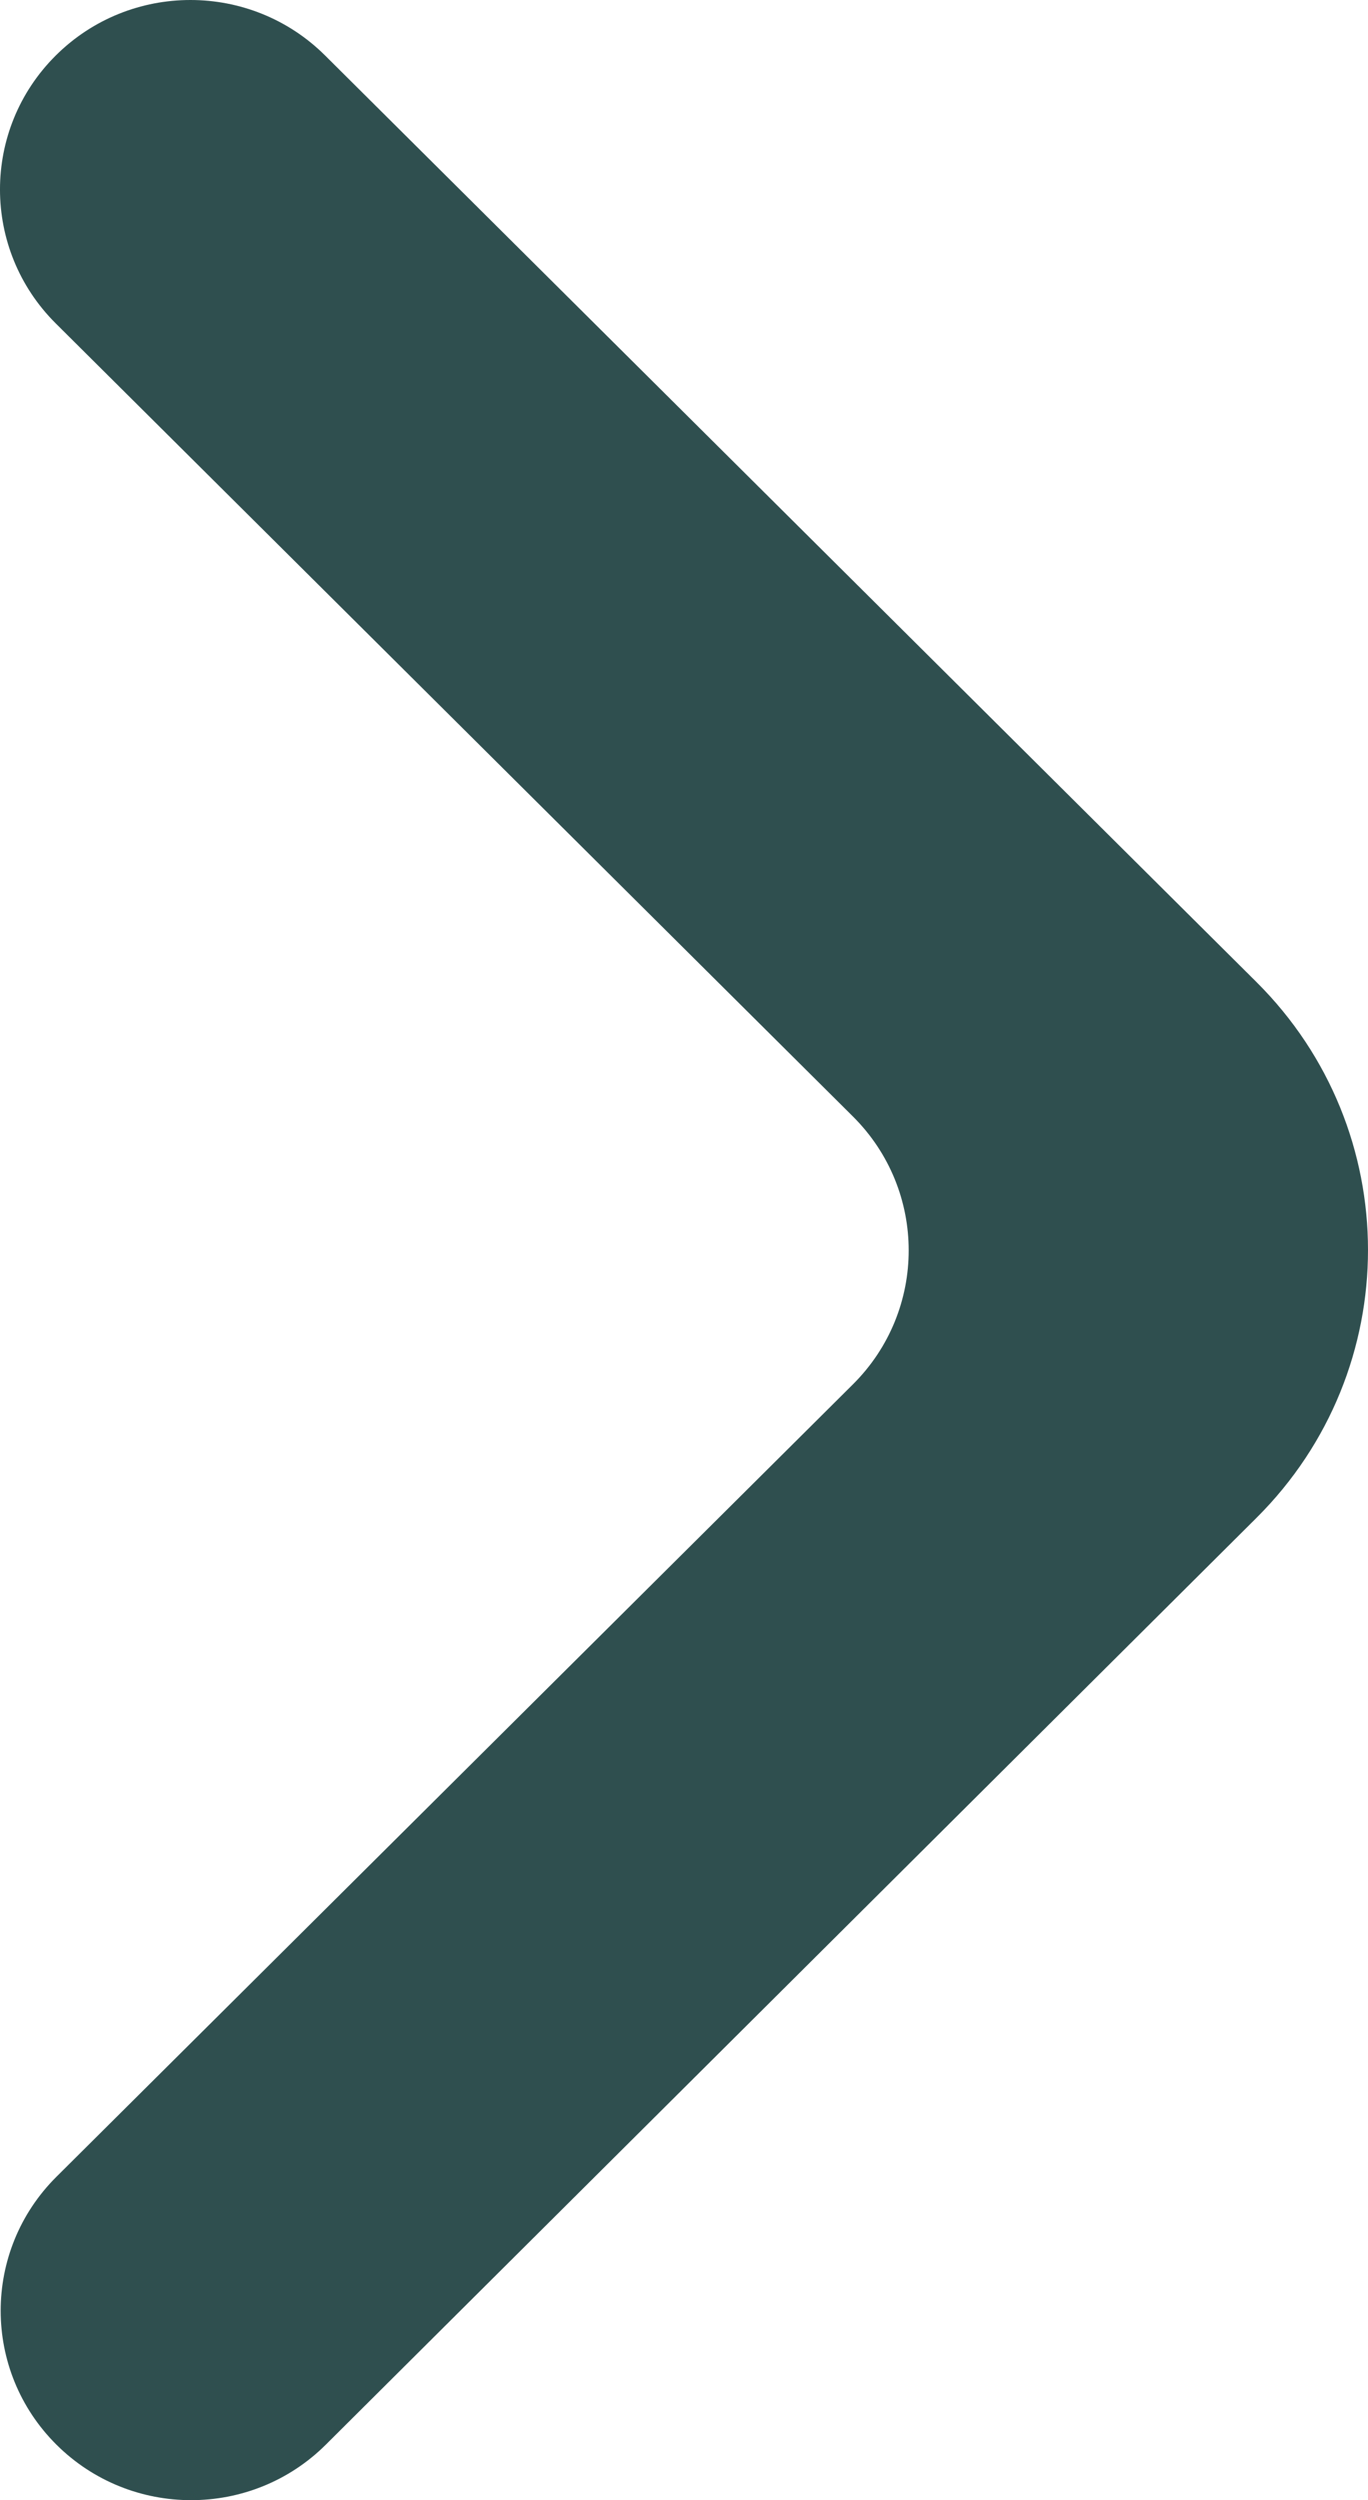 <svg width="52" height="95" viewBox="0 0 52 95" fill="none" xmlns="http://www.w3.org/2000/svg">
<path d="M2.146 92.892C4.973 95.703 9.557 95.703 12.384 92.892L47.764 57.672C53.414 52.048 53.411 42.936 47.76 37.315L12.358 2.109C9.531 -0.703 4.947 -0.703 2.12 2.109C-0.707 4.92 -0.707 9.478 2.12 12.29L32.42 42.422C35.248 45.234 35.248 49.792 32.42 52.603L2.146 82.711C-0.681 85.522 -0.681 90.08 2.146 92.892Z" fill="#2F4F4F"/>
</svg>
